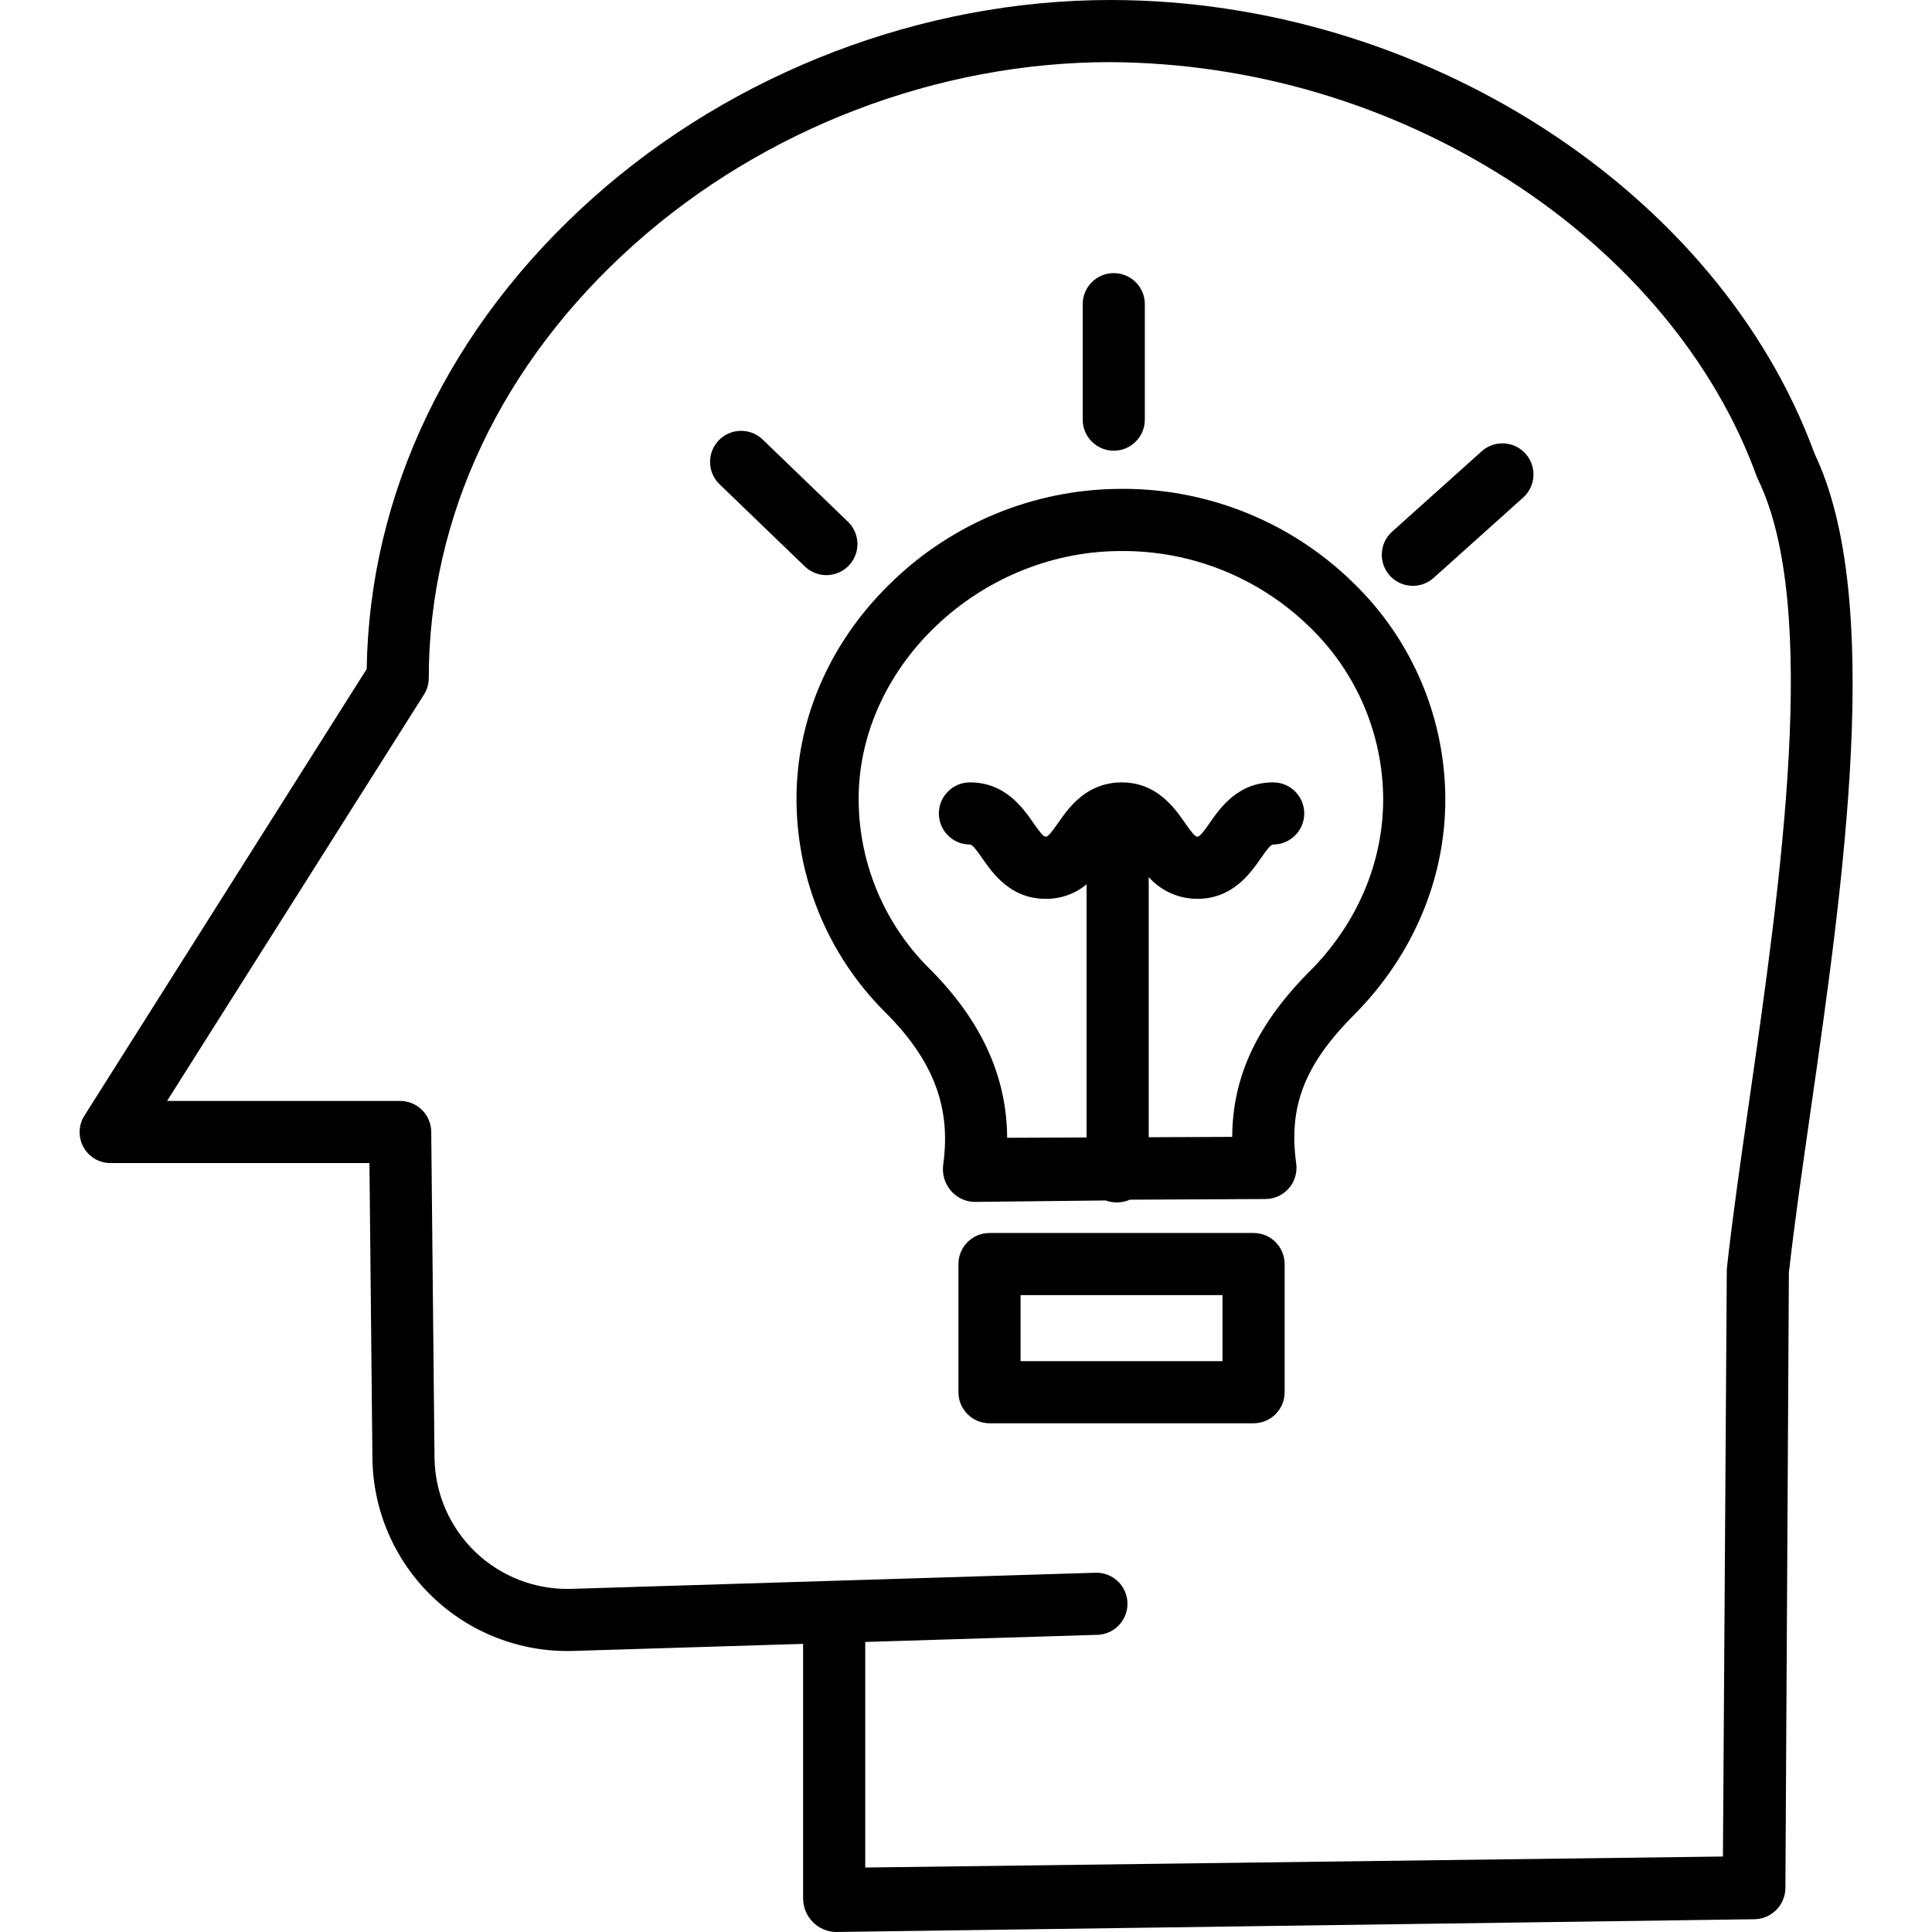 <svg height="497pt" viewBox="-20 0 497 497.5" width="497pt" xmlns="http://www.w3.org/2000/svg"><path d="m265.664 0c-48.336 0-96.867 18.555-133.156 50.898-36.992 32.98-57.641 76-58.332 121.371l-72.688 115.012c-1.559 2.461-1.652 5.57-.242 8.117 1.41 2.547 4.098 4.117 7.008 4.102h66.629l.766 75.941c.133 13.469 5.672 26.32 15.375 35.664 9.703 9.344 22.754 14.395 36.219 14.023l59.309-1.824v65.699c.051 2.23.953 4.359 2.523 5.945 1.527 1.547 3.586 2.461 5.758 2.551h.102l236.668-3.289c4.387-.113 7.887-3.691 7.898-8.078l.895-158.359c1.367-12.293 3.422-26.625 5.594-41.75 8.434-58.754 18.926-131.84 1-169.238-24.75-67.684-100.93-116.785-181.324-116.785zm164.488 283.719c-2.215 15.43-4.309 30.004-5.699 42.652-.031.277-.047.555-.047.832l-.992 150.859-220.863 2.836v-58.086l59.555-1.828c2.898-.012 5.562-1.586 6.969-4.121 1.402-2.531 1.328-5.629-.195-8.09-1.527-2.465-4.266-3.91-7.16-3.781l-134.852 4.148c-9.184.281-18.098-3.145-24.727-9.512-6.625-6.367-10.414-15.133-10.504-24.32l-.84-83.859c-.039-4.395-3.605-7.938-8-7.949h-60.027l66.152-104.637c.809-1.273 1.238-2.754 1.238-4.262 0-41.609 18.82-81.301 53-111.762 33.391-29.773 78.043-46.84 122.504-46.84 36.336.219 71.867 10.715 102.488 30.277 30.461 19.504 53.164 46.617 63.93 76.332.098.27.207.531.332.785 16.039 32.859 5.887 103.535-2.262 160.324zm0 0"/><path d="m267.152 125.898c-21.391.355-41.863 8.766-57.324 23.551-15.754 14.965-24.621 34.5-24.965 55-.34 21.047 7.891 41.324 22.801 56.18 12.426 12.371 17.043 24.484 14.965 39.281-.32 2.371.367 4.77 1.902 6.609 1.492 1.805 3.68 2.887 6.02 2.98h.035l33.887-.375c.984.367 2.031.539 3.082.5 1.082-.02 2.152-.258 3.141-.699l34.941-.172c2.309-.016 4.5-1.027 6.008-2.773 1.512-1.746 2.199-4.059 1.887-6.344-2.055-14.867 2.23-25.719 15.277-38.691.027-.023.051-.051.078-.078 14.859-15.176 23.043-34.727 23.043-55.051-.039-20.977-8.551-41.043-23.602-55.648-16.285-16.012-38.344-24.762-61.176-24.27zm50.332 123.727c-13.84 13.773-20.355 27.375-20.434 43.129l-21.5.086v-66.98c3.184 3.57 7.742 5.605 12.527 5.594 9.051 0 13.602-6.52 16.324-10.414 1.723-2.473 2.598-3.574 3.199-3.574 4.418 0 8-3.582 8-8 0-4.418-3.582-8-8-8-9.055 0-13.602 6.52-16.324 10.418-1.727 2.469-2.602 3.57-3.199 3.57-.602 0-1.48-1.098-3.203-3.57-2.719-3.902-7.266-10.418-16.32-10.418-.305 0-.594.027-.887.043-.039 0-.074-.008-.113-.008-.57 0-1.141.062-1.699.188-7.277 1.137-11.188 6.707-13.621 10.199-1.723 2.469-2.602 3.57-3.199 3.57-.602 0-1.48-1.098-3.199-3.57-2.719-3.902-7.27-10.418-16.324-10.418-4.418 0-8 3.582-8 8s3.582 8 8 8c.605 0 1.477 1.102 3.199 3.574 2.719 3.898 7.27 10.414 16.324 10.414 3.836.039 7.566-1.289 10.516-3.742v65.184l-20.453.086c-.105-15.992-6.75-30.363-20.156-43.703-11.824-11.781-18.348-27.859-18.078-44.551.566-33.516 31.039-62.289 66.531-62.828.355 0 .707-.008 1.062-.008 18.176-.141 35.664 6.93 48.637 19.664 11.988 11.605 18.781 27.562 18.832 44.25 0 16.098-6.547 31.66-18.438 43.82zm0 0"/><path d="m266.551 116.059c4.422 0 8-3.582 8-8v-29.734c0-4.418-3.578-8-8-8-4.418 0-8 3.582-8 8v29.734c0 4.418 3.582 8 8 8zm0 0"/><path d="m361.254 116.242-22.996 20.633c-2.145 1.906-3.105 4.812-2.52 7.617.59 2.809 2.633 5.086 5.359 5.973 2.727.887 5.723.246 7.848-1.68l22.992-20.633c2.145-1.902 3.105-4.809 2.52-7.617-.586-2.809-2.633-5.086-5.359-5.973-2.727-.887-5.719-.246-7.844 1.68zm0 0"/><path d="m192.543 148.102c3.262 0 6.199-1.98 7.418-5.008 1.223-3.027.484-6.488-1.867-8.754l-22.035-21.238c-3.191-2.988-8.191-2.859-11.227.289-3.031 3.148-2.977 8.152.125 11.23l22.039 21.238c1.484 1.438 3.477 2.242 5.547 2.242zm0 0"/><path d="m310.551 325.5c0-4.418-3.578-8-8-8h-68c-4.418 0-8 3.582-8 8v33c0 4.418 3.582 8 8 8h68c4.422 0 8-3.582 8-8zm-16 25h-52v-17h52zm0 0"/></svg>